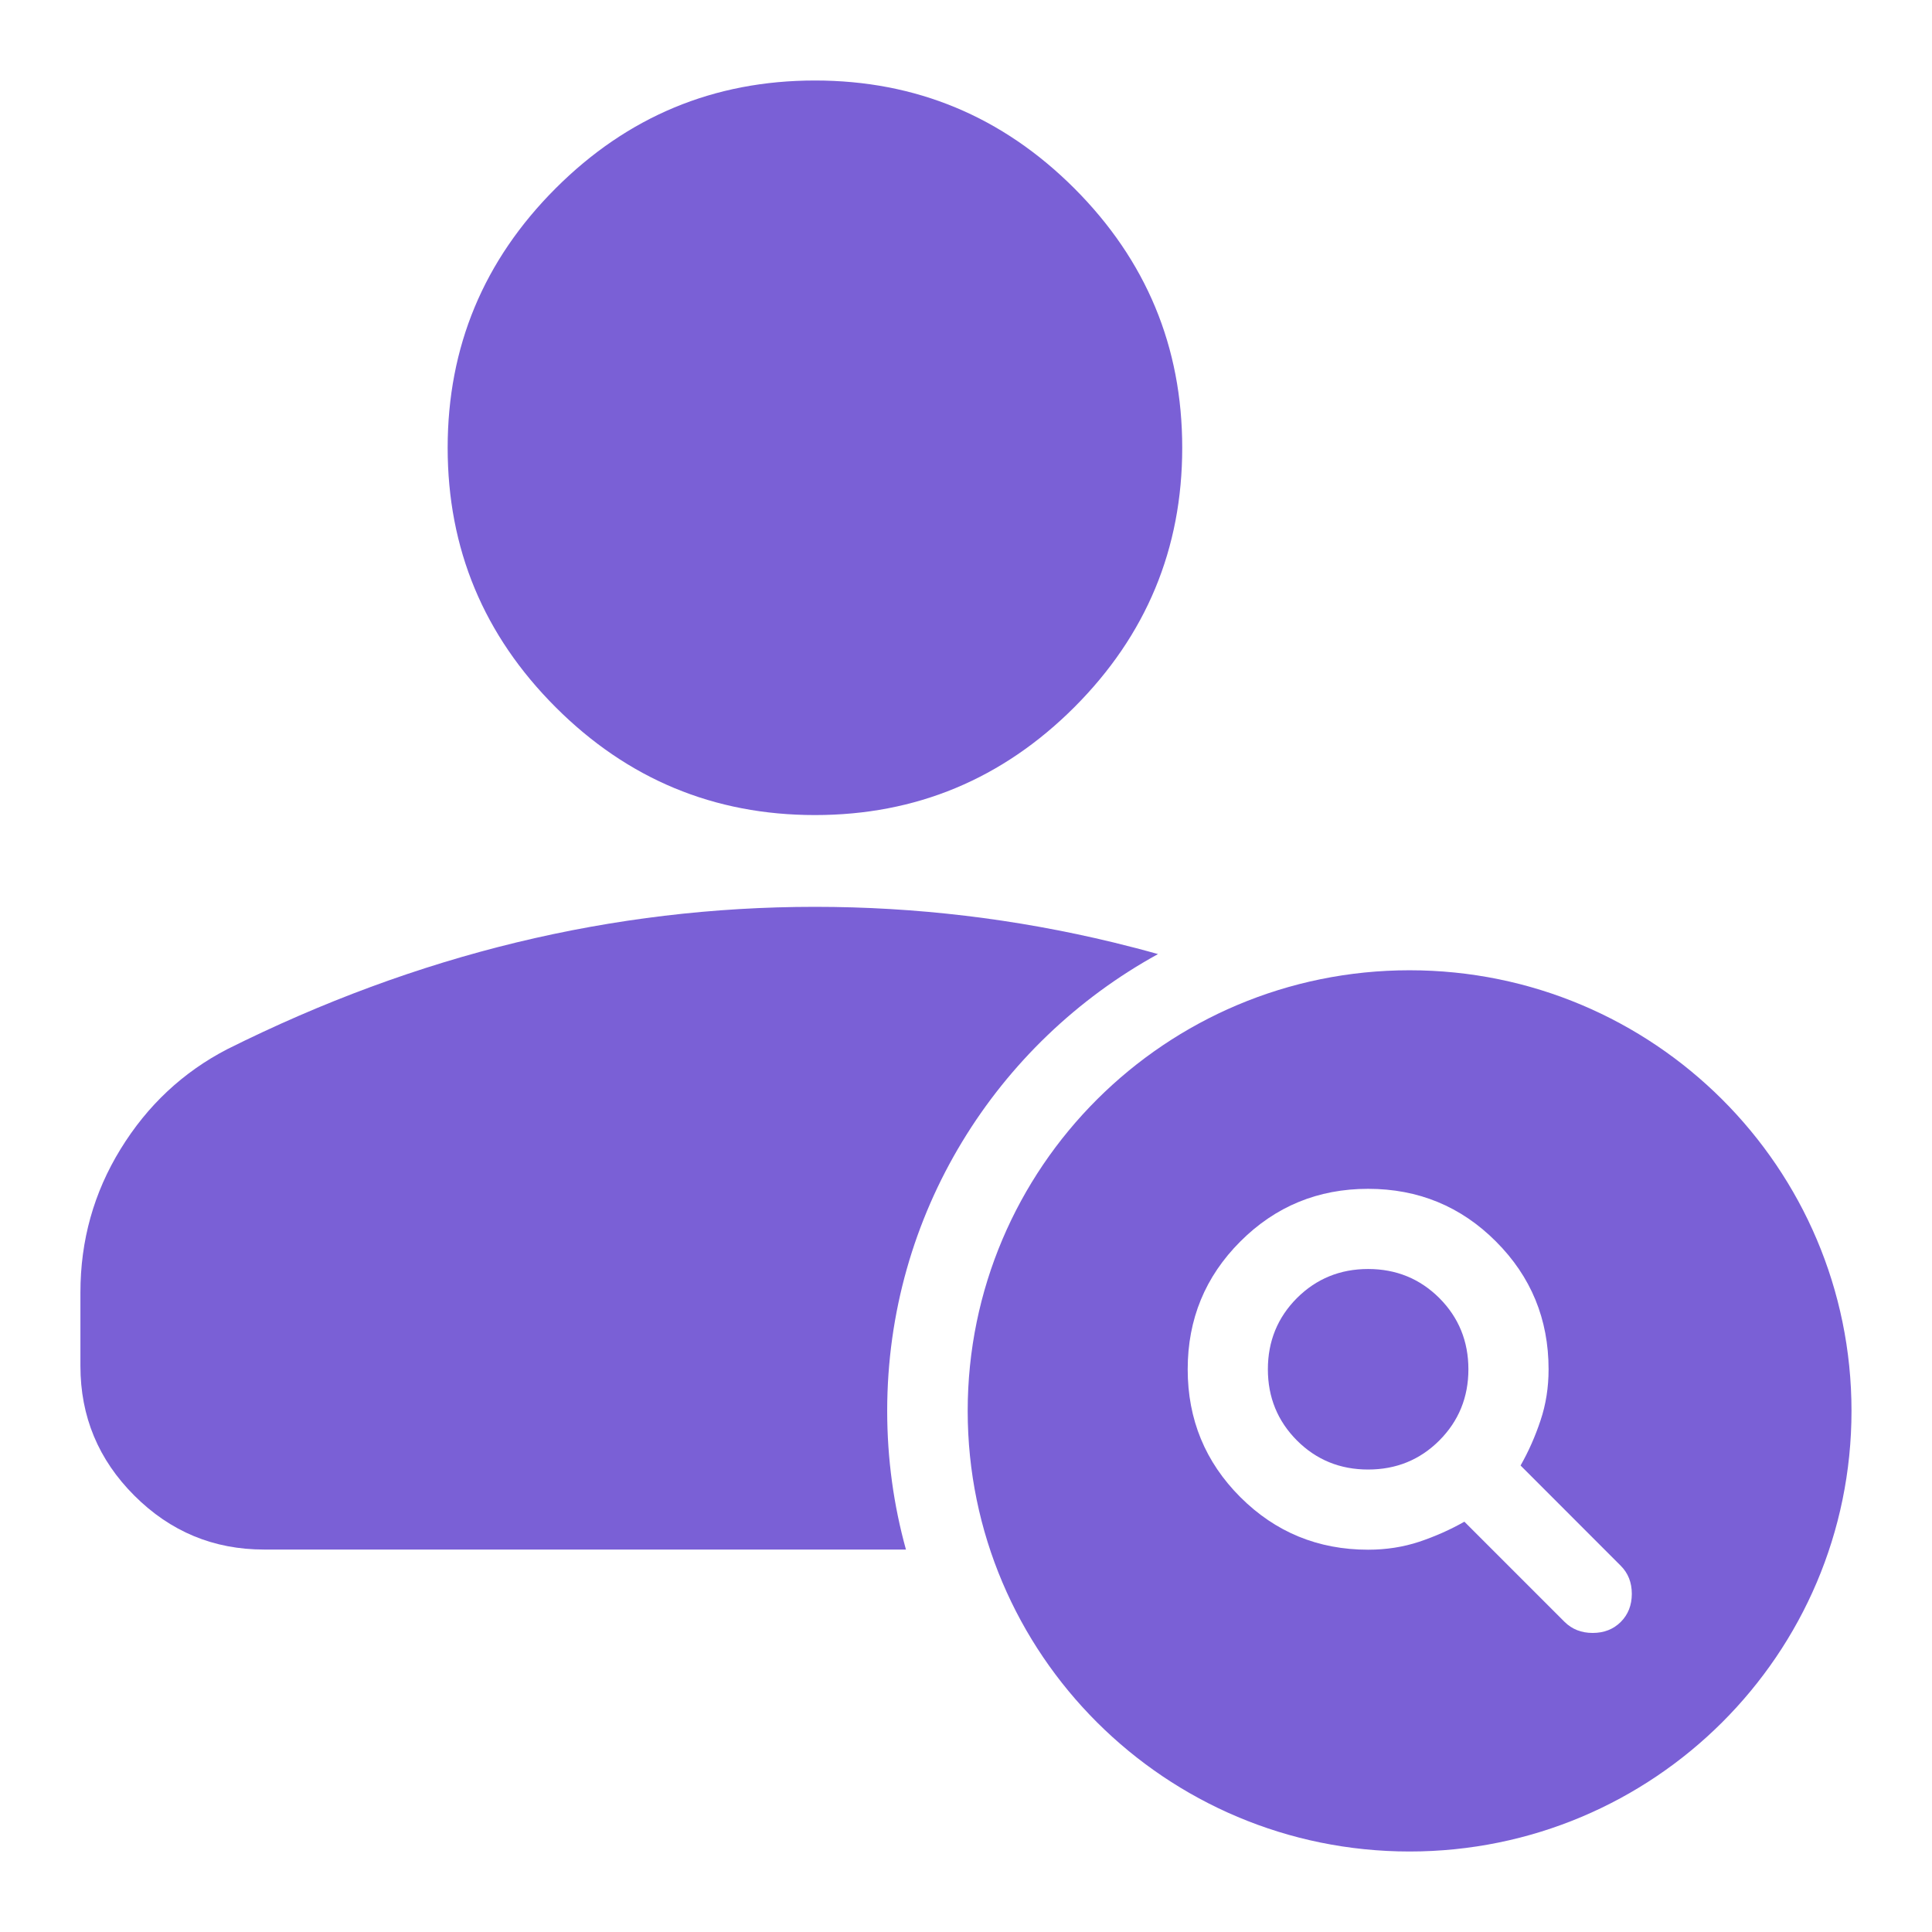 <svg width="24" height="24" viewBox="0 0 24 24" fill="none" xmlns="http://www.w3.org/2000/svg">
<path fill-rule="evenodd" clip-rule="evenodd" d="M6.902 8.785C7.795 9.678 8.869 10.125 10.124 10.125C11.378 10.125 12.452 9.678 13.346 8.785C14.239 7.891 14.686 6.817 14.686 5.562C14.686 4.308 14.239 3.234 13.346 2.34C12.452 1.447 11.378 1 10.124 1C8.869 1 7.795 1.447 6.902 2.34C6.008 3.234 5.561 4.308 5.561 5.562C5.561 6.817 6.008 7.891 6.902 8.785ZM0.999 16.056V16.968C0.999 17.596 1.222 18.133 1.669 18.579C2.116 19.026 2.653 19.249 3.28 19.249H11.254C11.102 18.701 11.021 18.123 11.021 17.527C11.021 15.08 12.381 12.953 14.385 11.852C14.201 11.8 14.016 11.752 13.831 11.707C12.614 11.413 11.378 11.265 10.124 11.265C8.869 11.265 7.633 11.413 6.417 11.707C5.2 12.002 4.003 12.444 2.824 13.033C2.273 13.318 1.831 13.732 1.498 14.274C1.165 14.815 0.999 15.409 0.999 16.056Z" fill="#7A60D6"/>
<path fill-rule="evenodd" clip-rule="evenodd" d="M17.51 23C20.542 23 23 20.549 23 17.527C23 14.504 20.542 12.053 17.51 12.053C14.479 12.053 12.021 14.504 12.021 17.527C12.021 20.549 14.479 23 17.51 23ZM18.191 18.903L19.436 20.148C19.528 20.239 19.644 20.285 19.785 20.285C19.926 20.285 20.043 20.239 20.134 20.148C20.225 20.057 20.271 19.94 20.271 19.799C20.271 19.658 20.225 19.542 20.134 19.451L18.889 18.205C18.988 18.031 19.071 17.844 19.137 17.645C19.204 17.446 19.237 17.234 19.237 17.01C19.237 16.387 19.019 15.858 18.583 15.422C18.148 14.986 17.618 14.768 16.995 14.768C16.373 14.768 15.844 14.986 15.408 15.422C14.972 15.858 14.754 16.387 14.754 17.01C14.754 17.632 14.972 18.162 15.408 18.598C15.844 19.033 16.373 19.251 16.995 19.251C17.22 19.251 17.431 19.218 17.631 19.152C17.83 19.085 18.017 19.002 18.191 18.903ZM17.88 17.894C17.639 18.135 17.344 18.255 16.995 18.255C16.647 18.255 16.352 18.135 16.111 17.894C15.871 17.653 15.75 17.358 15.75 17.01C15.75 16.661 15.871 16.366 16.111 16.125C16.352 15.885 16.647 15.764 16.995 15.764C17.344 15.764 17.639 15.885 17.88 16.125C18.12 16.366 18.241 16.661 18.241 17.01C18.241 17.358 18.12 17.653 17.88 17.894Z" fill="#7A60D6"/>
</svg>
